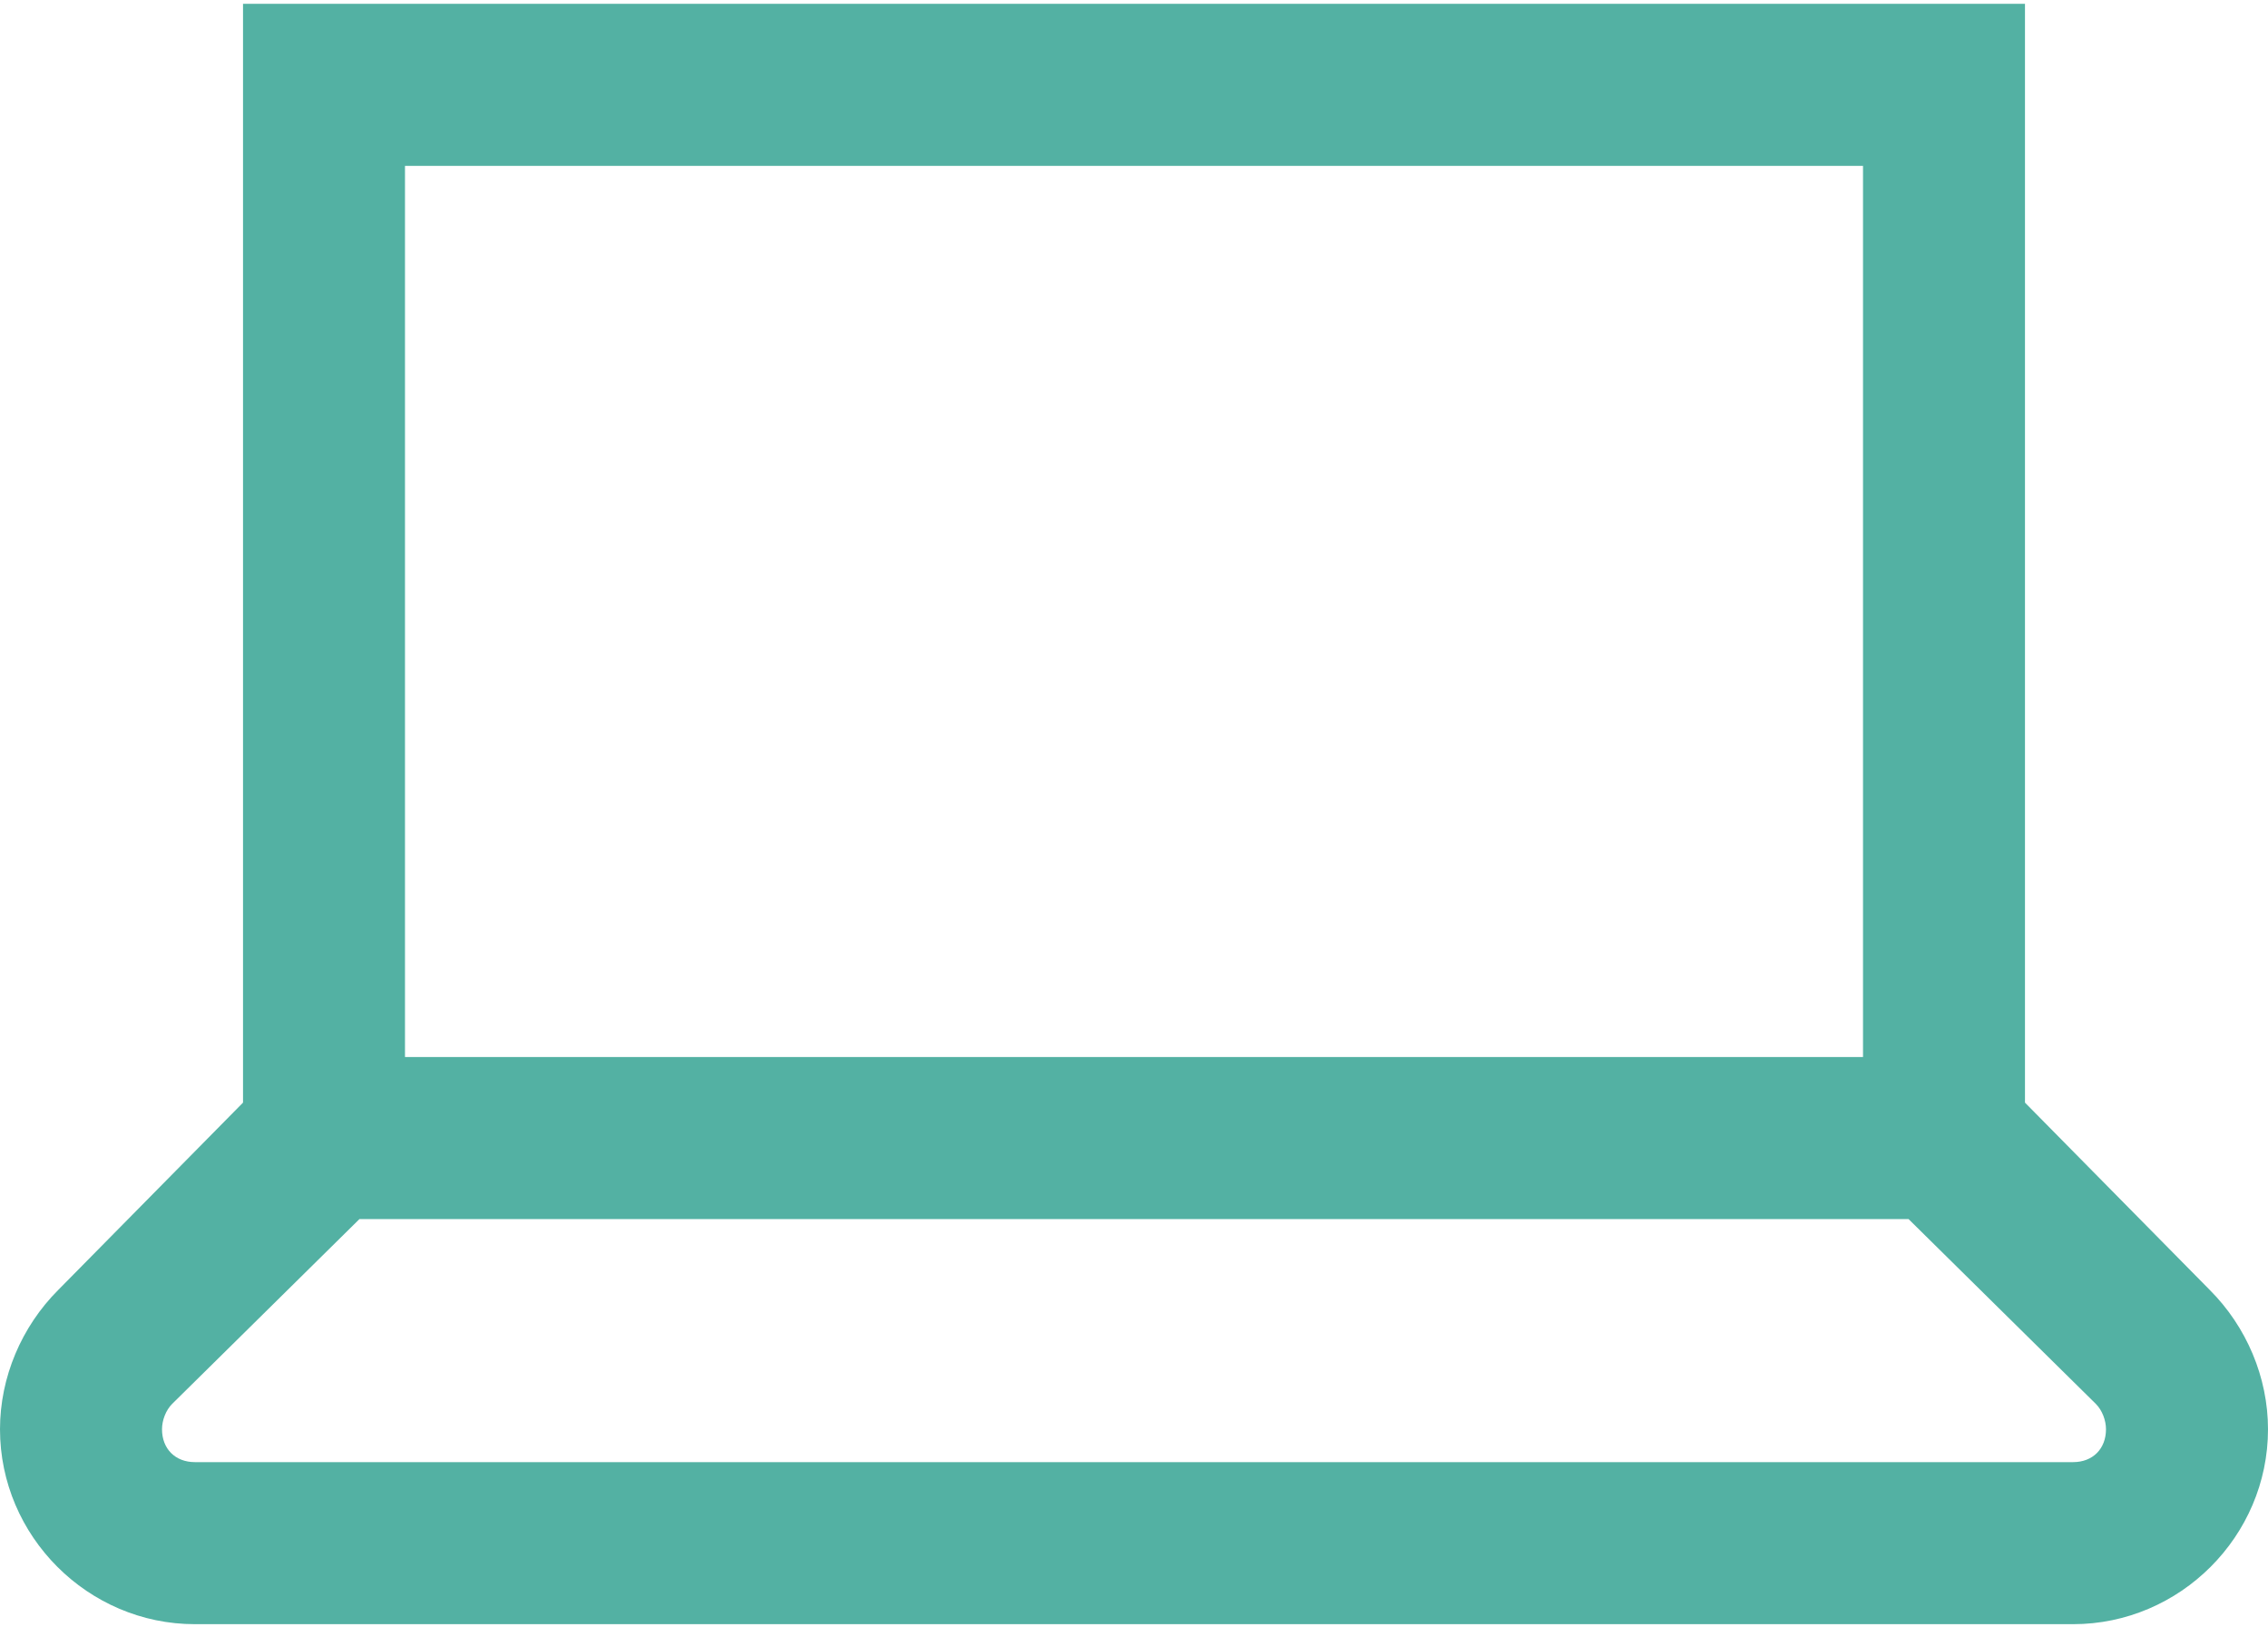 <?xml version="1.0" encoding="UTF-8"?>
<svg width="46px" height="33px" viewBox="0 0 46 33" version="1.1" xmlns="http://www.w3.org/2000/svg" xmlns:xlink="http://www.w3.org/1999/xlink">
    <title>Iconography / Document / Document 1</title>
    <defs>
        <path d="M4.929,7.077 L4.929,29.358 L1.181,33.157 C0.436,33.902 0,34.928 0,35.981 C0,38.15 1.784,39.934 3.953,39.934 L42.047,39.934 C44.216,39.934 46,38.15 46,35.981 C46,34.928 45.564,33.902 44.819,33.157 L41.071,29.358 L41.071,7.077 L4.929,7.077 Z M8.214,10.363 L37.786,10.363 L37.786,28.434 L8.214,28.434 L8.214,10.363 Z M7.29,31.72 L38.71,31.72 L42.509,35.468 C42.637,35.596 42.714,35.801 42.714,35.981 C42.714,36.379 42.445,36.648 42.047,36.648 L3.953,36.648 C3.555,36.648 3.286,36.379 3.286,35.981 C3.286,35.801 3.363,35.596 3.491,35.468 L7.29,31.72 Z" id="path-1"></path>
    </defs>
    <g id="🗄-SB-Products" stroke="none" stroke-width="1" fill="none" fill-rule="evenodd">
        <g id="Small-Business---Disability---Desktop" transform="translate(-155, -2135)">
            <g id="Group-2" transform="translate(0, 1730)">
                <g id="valuable-extras" transform="translate(155, 0)">
                    <g id="Iconography-/-Document-/-Document-1" transform="translate(0, 398)">
                        <mask id="mask-2" fill="white">
                            <use xlink:href="#path-1"></use>
                        </mask>
                        <use id="Shape" fill="#53B1A3" xlink:href="#path-1"></use>
                    </g>
                </g>
            </g>
        </g>
    </g>
</svg>